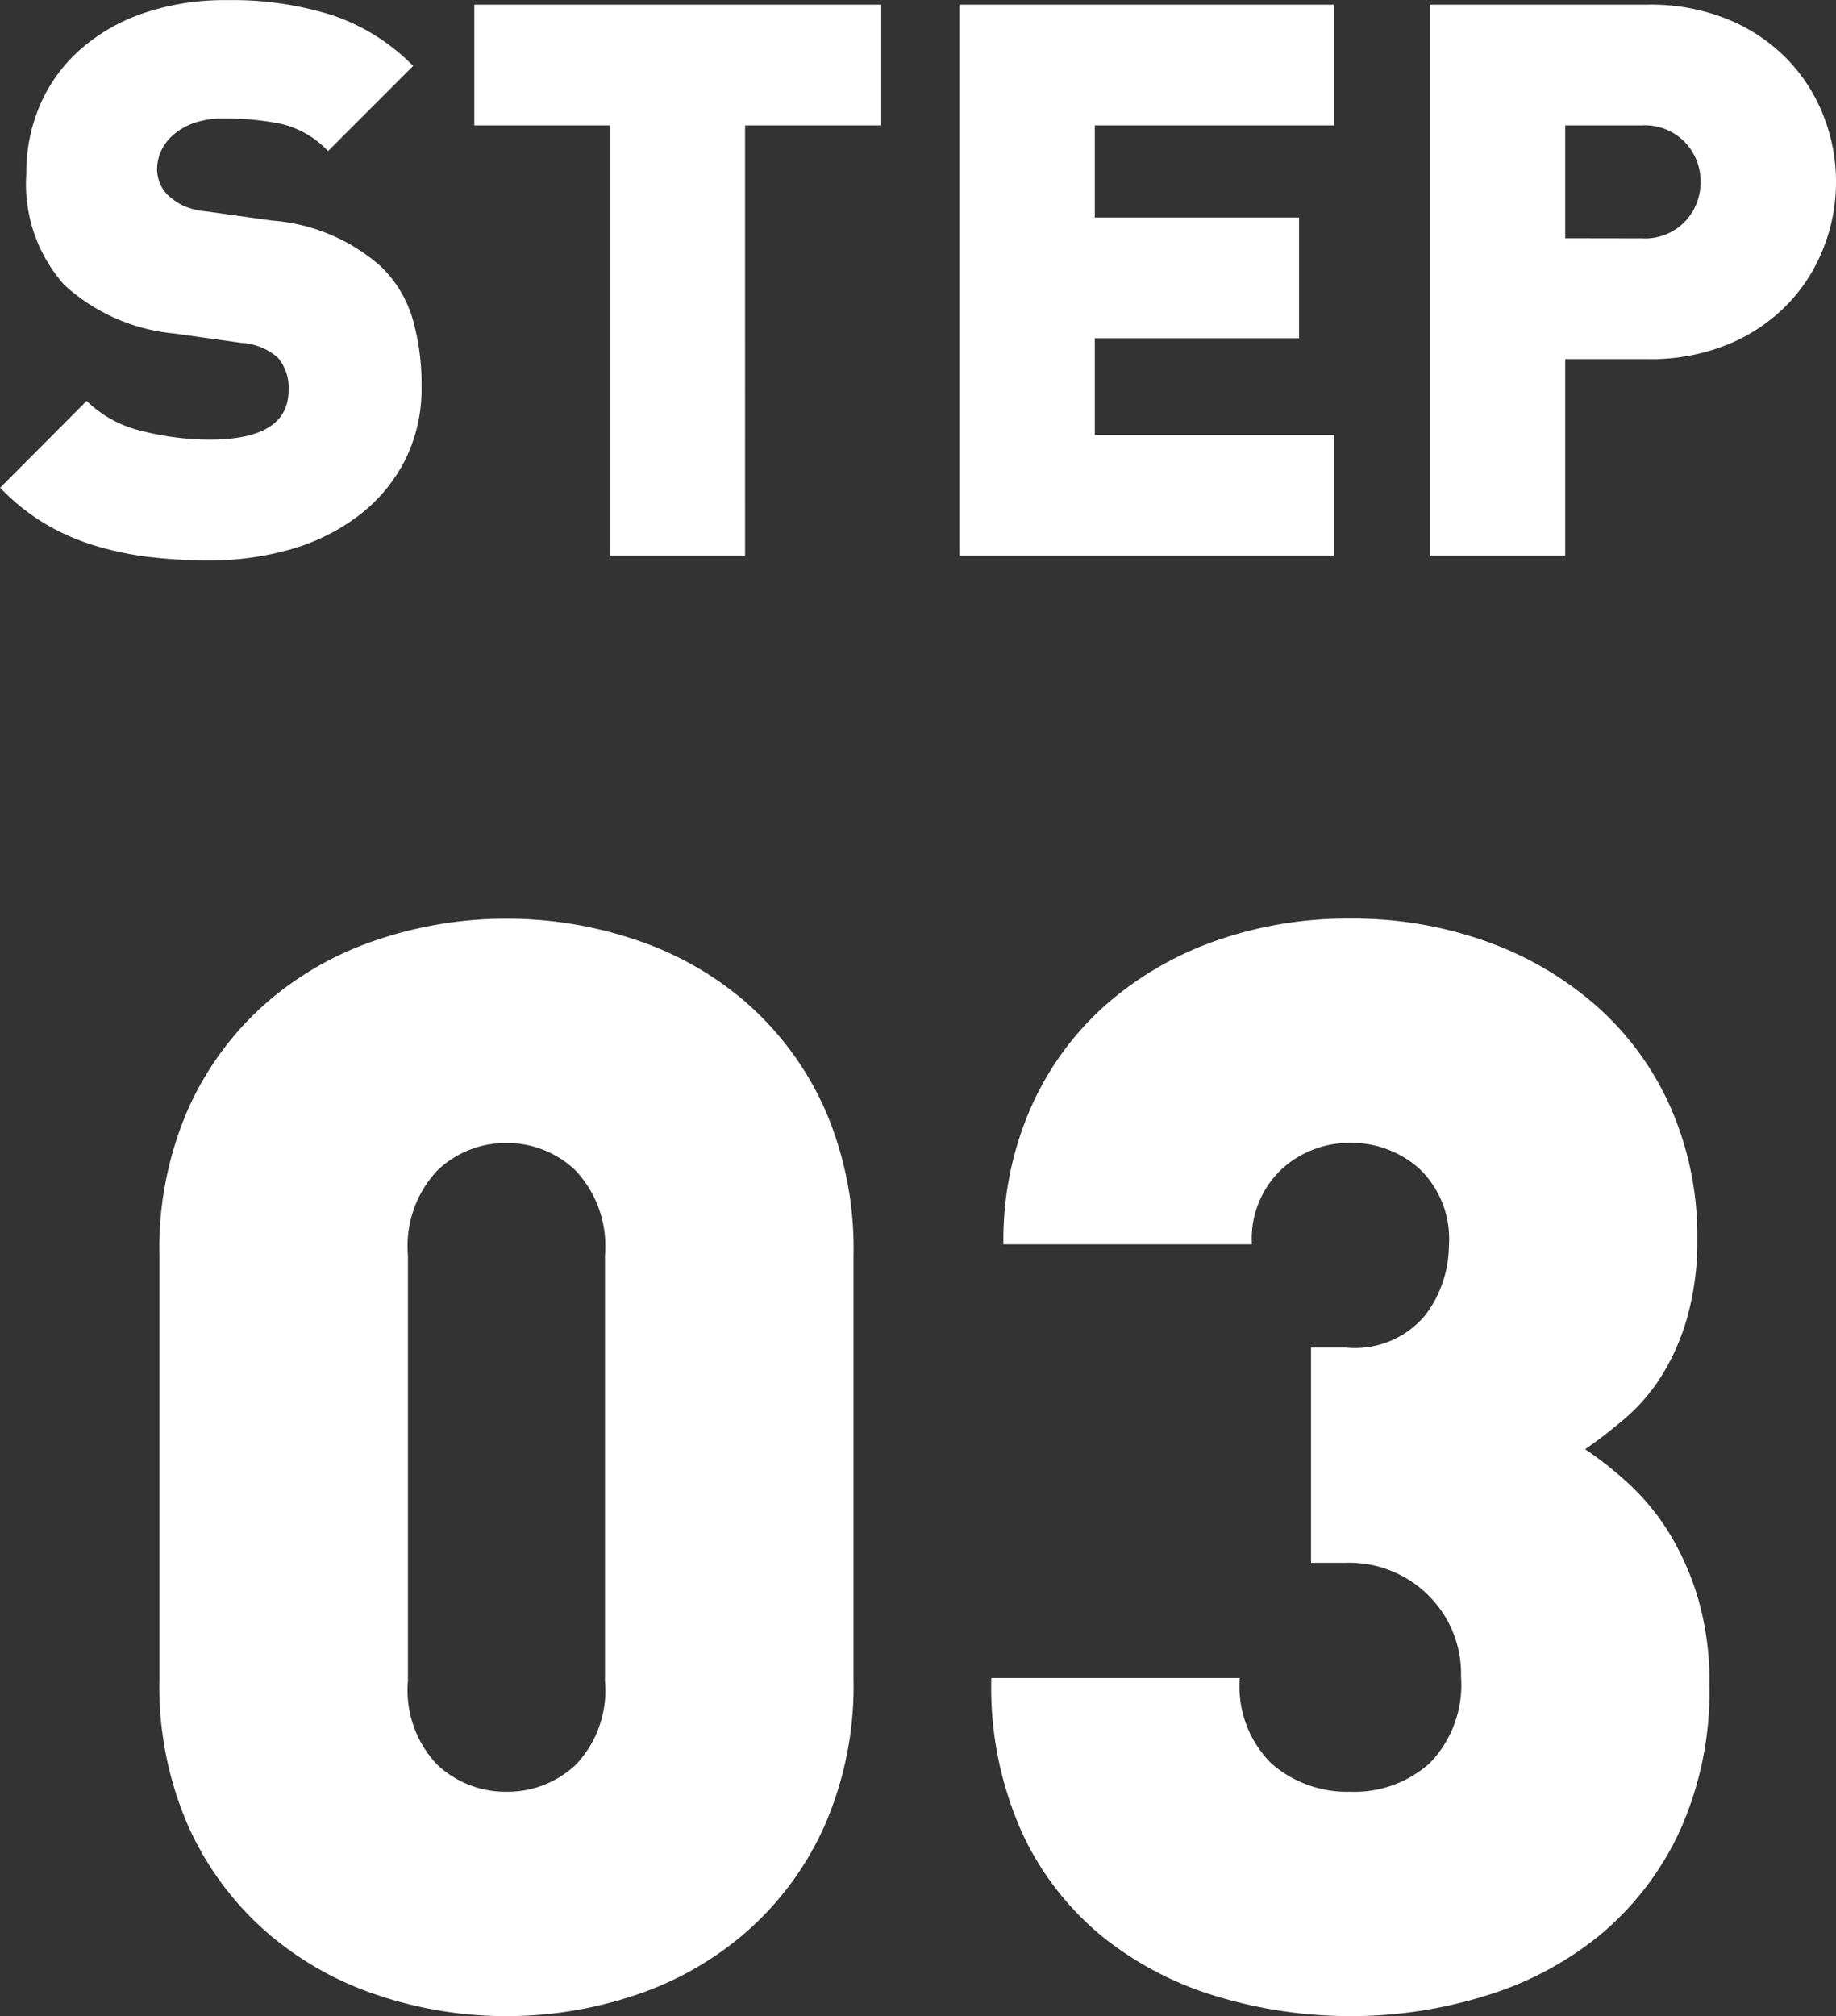 <svg xmlns="http://www.w3.org/2000/svg" width="56.952" height="62.514" viewBox="0 0 56.952 62.514"><rect x="0" y="0" width="56.952" height="62.514" fill="#333333" stroke="none"/><defs><style>.a{fill:#fff;}</style></defs><g transform="translate(-1039.224 -1212.768)"><path class="a" d="M-22.3.144A15.515,15.515,0,0,1-24.168.036a9.754,9.754,0,0,1-1.7-.36,6.972,6.972,0,0,1-1.536-.684,6.685,6.685,0,0,1-1.368-1.1L-26.088-4.8a3.628,3.628,0,0,0,1.728.936,8.585,8.585,0,0,0,2.088.264q2.448,0,2.448-1.536a1.421,1.421,0,0,0-.336-1.008A1.888,1.888,0,0,0-21.288-6.6l-2.064-.288A5.854,5.854,0,0,1-26.784-8.4a4.7,4.7,0,0,1-1.176-3.432,5.315,5.315,0,0,1,.432-2.16,4.914,4.914,0,0,1,1.236-1.7,5.789,5.789,0,0,1,1.956-1.128,7.808,7.808,0,0,1,2.616-.408,10.285,10.285,0,0,1,3.252.468,6.36,6.36,0,0,1,2.508,1.572l-2.64,2.64a2.926,2.926,0,0,0-1.44-.84,8.5,8.5,0,0,0-1.8-.168,2.677,2.677,0,0,0-.936.144,1.964,1.964,0,0,0-.636.372,1.472,1.472,0,0,0-.372.5,1.4,1.4,0,0,0-.12.564,1.233,1.233,0,0,0,.072.384,1.05,1.05,0,0,0,.264.408,1.8,1.8,0,0,0,.444.312,2.064,2.064,0,0,0,.732.192l2.064.288a5.737,5.737,0,0,1,3.36,1.416,3.718,3.718,0,0,1,.984,1.608A7.264,7.264,0,0,1-15.7-5.232a4.892,4.892,0,0,1-.528,2.3,5.031,5.031,0,0,1-1.428,1.692A6.36,6.36,0,0,1-19.752-.2,9.091,9.091,0,0,1-22.3.144ZM-9.864-13.344h-4.2v-3.744h12.6v3.744h-4.2V0h-4.2ZM.984-17.088H12.6v3.744H5.184v2.856H11.52v3.744H5.184v3H12.6V0H.984Zm14.592,0h6.768a6.317,6.317,0,0,1,2.508.468,5.442,5.442,0,0,1,1.824,1.236,5.319,5.319,0,0,1,1.116,1.752,5.564,5.564,0,0,1,.384,2.04,5.564,5.564,0,0,1-.384,2.04A5.319,5.319,0,0,1,26.676-7.8a5.442,5.442,0,0,1-1.824,1.236,6.317,6.317,0,0,1-2.508.468H19.776V0h-4.2ZM22.152-9.84a1.724,1.724,0,0,0,1.344-.528,1.764,1.764,0,0,0,.48-1.224,1.764,1.764,0,0,0-.48-1.224,1.724,1.724,0,0,0-1.344-.528H19.776v3.5Z" transform="translate(1068 1230)"/><path class="a" d="M-13.066.282a12.488,12.488,0,0,1-4.018-.658A10.082,10.082,0,0,1-20.539-2.35a9.562,9.562,0,0,1-2.4-3.266,10.8,10.8,0,0,1-.893-4.536v-13.16a10.8,10.8,0,0,1,.893-4.535,9.562,9.562,0,0,1,2.4-3.267,10.082,10.082,0,0,1,3.455-1.974,12.488,12.488,0,0,1,4.018-.658,12.488,12.488,0,0,1,4.018.658,10.082,10.082,0,0,1,3.455,1.974,9.562,9.562,0,0,1,2.4,3.267A10.8,10.8,0,0,1-2.3-23.312v13.16A10.8,10.8,0,0,1-3.2-5.616a9.562,9.562,0,0,1-2.4,3.266A10.082,10.082,0,0,1-9.048-.376,12.488,12.488,0,0,1-13.066.282Zm0-6.956A3.1,3.1,0,0,0-10.927-7.5a3.341,3.341,0,0,0,.917-2.609V-23.312a3.42,3.42,0,0,0-.917-2.632,3.054,3.054,0,0,0-2.139-.846,3.054,3.054,0,0,0-2.139.846,3.42,3.42,0,0,0-.917,2.632v13.207A3.341,3.341,0,0,0-15.2-7.5,3.1,3.1,0,0,0-13.066-6.674ZM13.113.282A14.336,14.336,0,0,1,9.047-.306,10.448,10.448,0,0,1,5.476-2.138,9.088,9.088,0,0,1,2.938-5.382,11.007,11.007,0,0,1,1.974-10.2H9.682a3.356,3.356,0,0,0,.987,2.655,3.564,3.564,0,0,0,2.444.87,3.487,3.487,0,0,0,2.467-.893,3.479,3.479,0,0,0,.964-2.679,3.413,3.413,0,0,0-1.01-2.515,3.471,3.471,0,0,0-2.562-1.011H11.891v-6.674h1.081a2.836,2.836,0,0,0,2.467-1.01,3.6,3.6,0,0,0,.729-2.138,3.01,3.01,0,0,0-.917-2.4,3.153,3.153,0,0,0-2.138-.8,3.1,3.1,0,0,0-2.139.822,2.964,2.964,0,0,0-.917,2.326H2.35a10.2,10.2,0,0,1,.846-4.23,9.255,9.255,0,0,1,2.3-3.172,10.4,10.4,0,0,1,3.407-2,12.284,12.284,0,0,1,4.207-.7,12.259,12.259,0,0,1,4.277.729,10.46,10.46,0,0,1,3.431,2.044,9.079,9.079,0,0,1,2.256,3.149,9.889,9.889,0,0,1,.8,4,8.736,8.736,0,0,1-.306,2.42,7.035,7.035,0,0,1-.8,1.833,5.807,5.807,0,0,1-1.128,1.316q-.634.541-1.246.964a10.975,10.975,0,0,1,1.387,1.1,7.316,7.316,0,0,1,1.222,1.5,8.558,8.558,0,0,1,.893,2.021,9.085,9.085,0,0,1,.352,2.655,10.521,10.521,0,0,1-.917,4.559,9.252,9.252,0,0,1-2.444,3.2,10.328,10.328,0,0,1-3.549,1.9A14.038,14.038,0,0,1,13.113.282Z" transform="translate(1068 1275)"/></g></svg>
